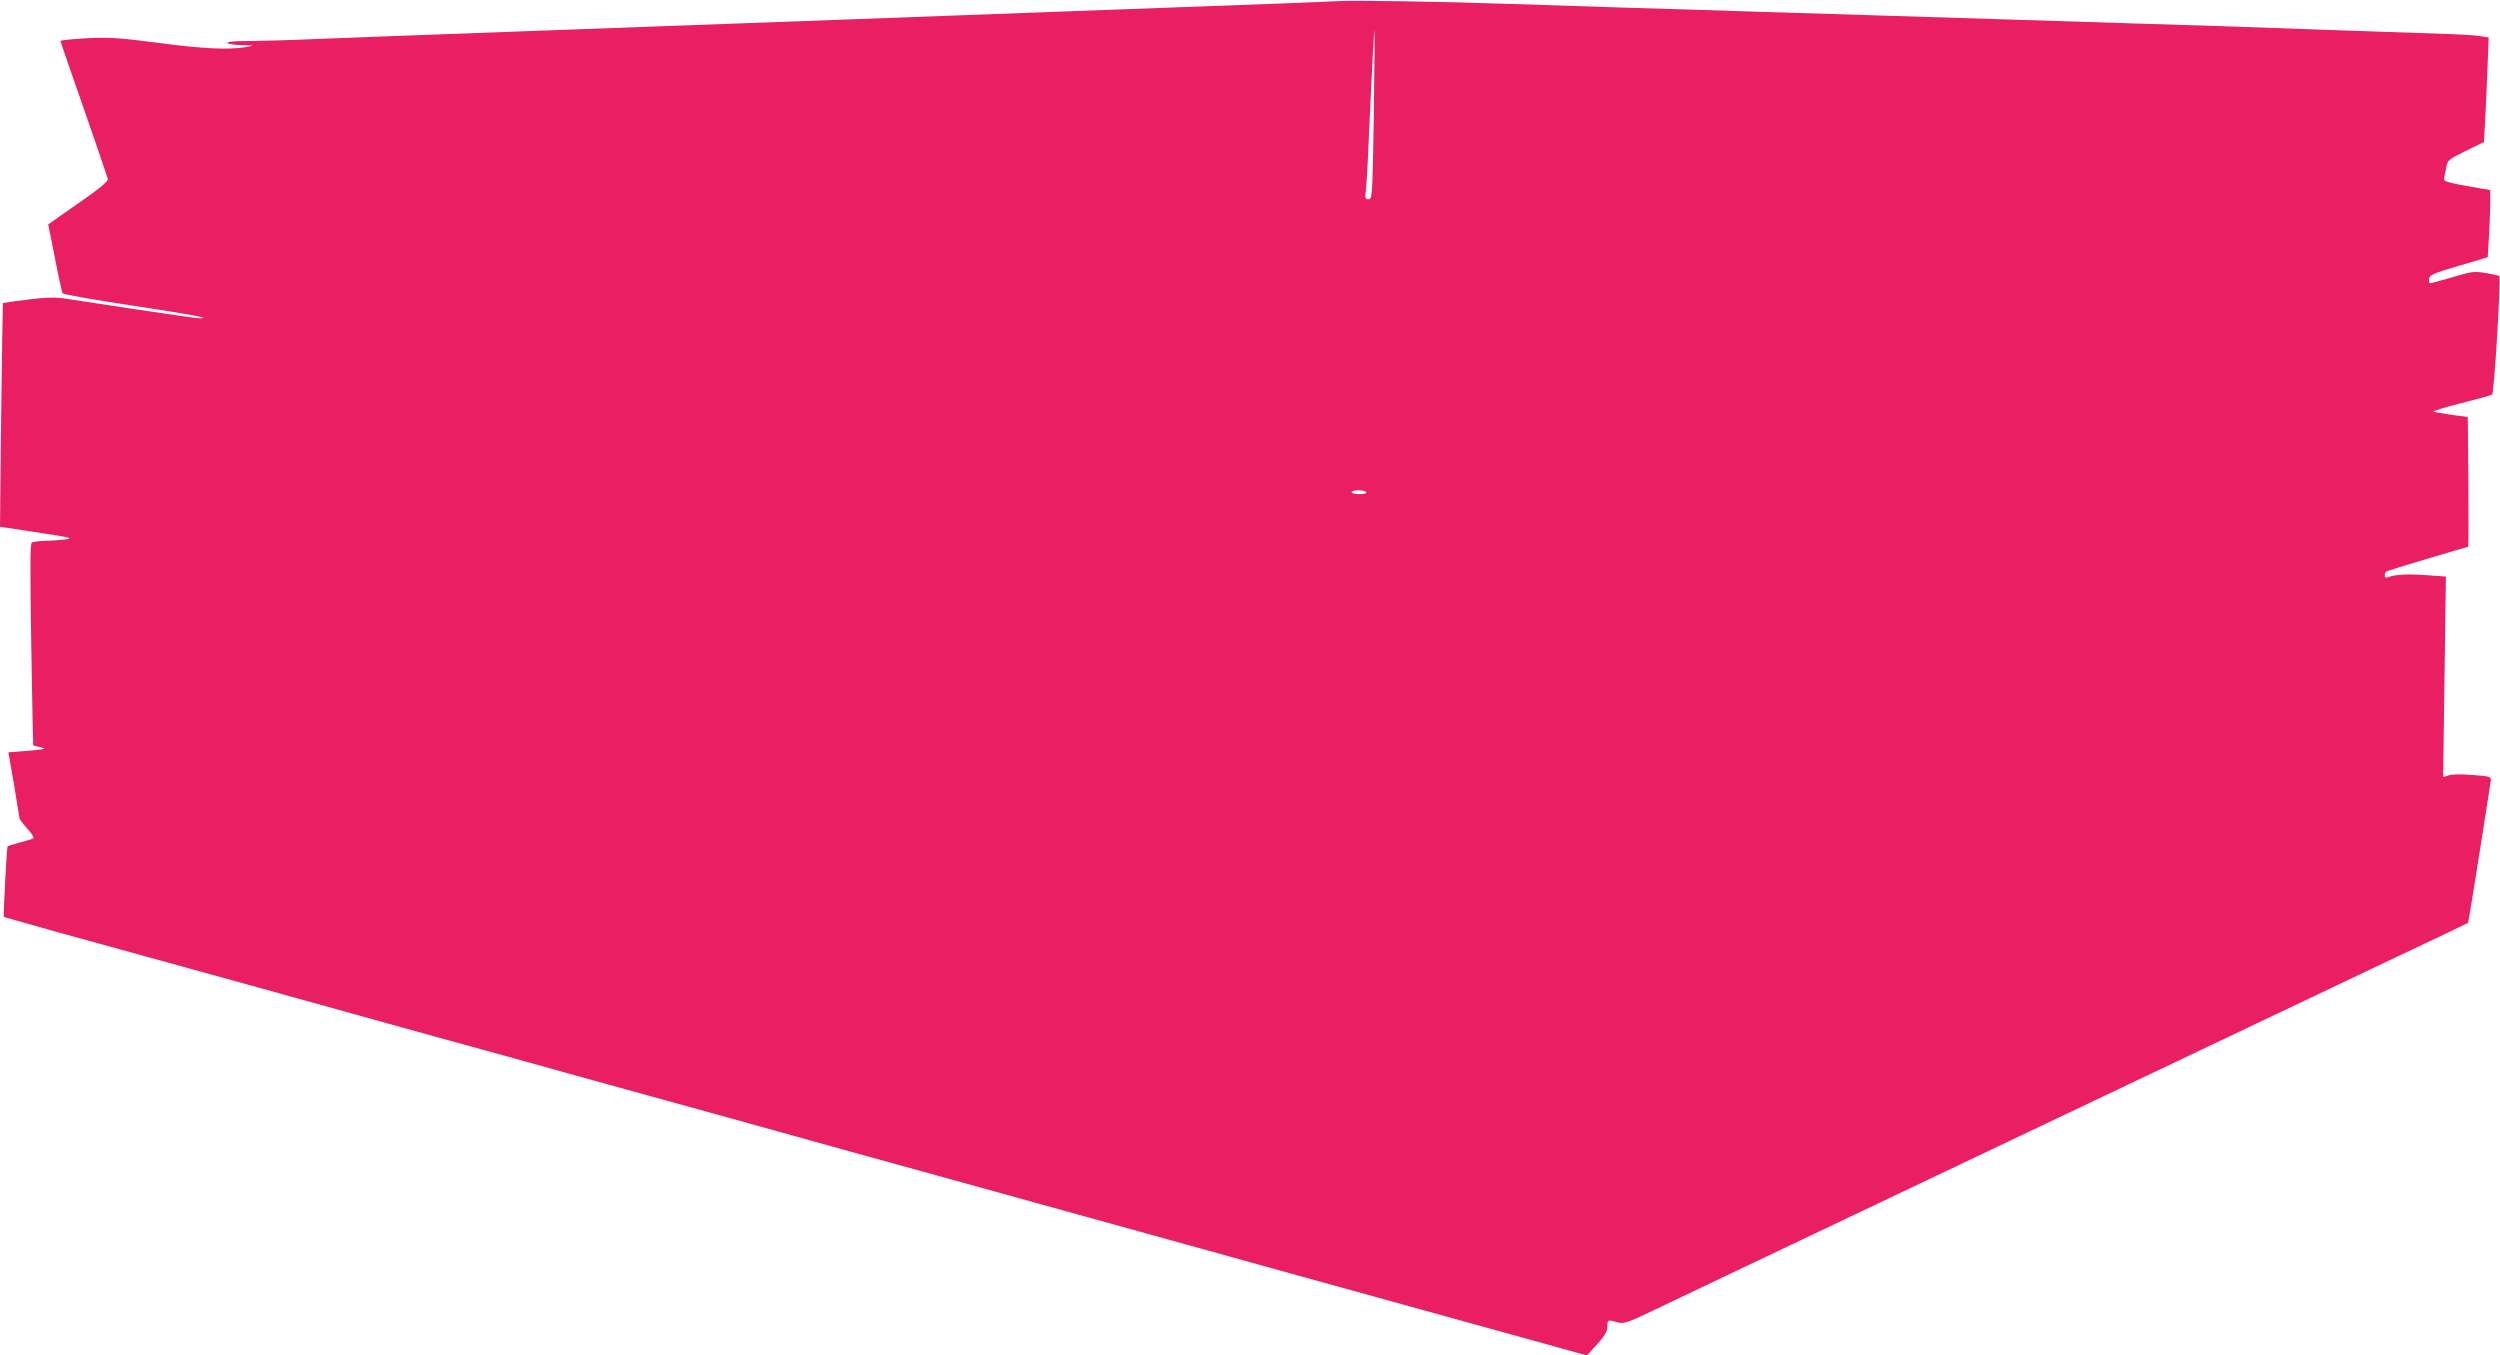 <?xml version="1.0" standalone="no"?>
<!DOCTYPE svg PUBLIC "-//W3C//DTD SVG 20010904//EN"
 "http://www.w3.org/TR/2001/REC-SVG-20010904/DTD/svg10.dtd">
<svg version="1.0" xmlns="http://www.w3.org/2000/svg"
 width="1280pt" height="694pt" viewBox="0 0 1280 694"
 preserveAspectRatio="xMidYMid meet">
<g transform="translate(0,694) scale(0.1,-0.1)"
fill="#e91e63" stroke="none">
<path d="M6845 6934 c-67 -4 -360 -15 -1160 -44 -297 -11 -907 -33 -1355 -50
-448 -16 -1188 -43 -1645 -60 -456 -16 -939 -35 -1072 -40 -133 -6 -290 -10
-348 -10 -68 0 -104 -4 -100 -10 3 -5 36 -11 73 -11 66 -1 66 -2 22 -10 -87
-15 -224 -9 -453 22 -203 26 -249 29 -365 23 -72 -4 -132 -10 -132 -14 0 -4
54 -161 120 -349 65 -187 120 -348 122 -357 2 -12 -37 -45 -127 -108 -72 -50
-141 -99 -154 -108 l-24 -17 34 -171 c18 -94 36 -176 40 -182 4 -5 165 -34
359 -63 315 -48 405 -65 343 -65 -11 0 -154 20 -319 45 -164 25 -330 50 -369
56 -54 8 -98 7 -194 -5 -68 -8 -125 -17 -126 -18 -1 -2 -5 -260 -9 -574 l-6
-571 192 -29 c172 -26 187 -30 142 -36 -27 -3 -74 -7 -104 -7 -30 -1 -60 -5
-67 -9 -9 -5 -9 -132 -3 -522 5 -283 9 -516 10 -516 0 -1 15 -5 33 -9 42 -9
30 -12 -74 -20 l-86 -7 29 -166 c15 -92 28 -170 28 -173 0 -3 18 -27 41 -53
28 -31 36 -47 27 -50 -7 -3 -39 -12 -71 -21 -31 -8 -58 -17 -58 -18 -5 -8 -23
-360 -19 -362 3 -1 122 -35 265 -75 143 -39 364 -100 490 -135 127 -35 377
-104 558 -154 180 -50 474 -132 655 -182 180 -50 433 -120 562 -155 129 -36
380 -106 558 -155 177 -49 467 -129 645 -178 177 -49 428 -119 557 -155 241
-66 633 -175 1215 -336 182 -50 434 -120 560 -155 127 -35 376 -104 555 -154
737 -204 1037 -287 1255 -347 l230 -64 52 57 c40 44 52 66 53 91 0 36 1 36 51
22 33 -9 47 -5 195 66 87 42 427 203 754 359 327 155 1061 504 1630 775 569
271 1202 571 1405 668 204 96 371 176 372 177 2 1 109 677 116 730 2 18 -6 21
-93 27 -56 5 -107 4 -123 -2 l-28 -9 7 513 7 514 -97 7 c-96 7 -165 4 -198
-10 -13 -5 -18 -2 -18 8 0 9 4 18 10 22 8 5 408 125 417 125 2 0 2 150 1 332
l-3 333 -82 11 c-45 7 -87 14 -94 16 -7 2 55 22 139 43 83 21 156 41 162 45
10 6 46 598 36 607 -2 2 -33 9 -68 15 -61 10 -73 8 -170 -21 -58 -17 -110 -31
-115 -31 -6 0 -8 10 -6 23 4 20 22 28 152 66 l148 44 7 111 c3 61 6 138 6 172
l0 61 -72 12 c-153 27 -169 32 -164 49 2 10 7 34 11 55 6 36 10 40 99 84 l94
46 6 111 c3 61 9 182 12 268 l6 156 -44 7 c-24 4 -86 8 -138 10 -52 2 -356 12
-675 23 -319 12 -737 26 -930 31 -192 6 -492 16 -665 21 -173 5 -463 14 -645
20 -181 6 -474 15 -650 20 -176 6 -468 15 -650 20 -181 6 -458 15 -615 20
-345 12 -803 19 -885 14z m189 -582 c-7 -419 -8 -432 -27 -432 -17 0 -19 5
-14 43 4 23 14 219 23 434 10 216 19 391 21 389 2 -1 0 -197 -3 -434z m-39
-1932 c4 -6 -10 -10 -34 -10 -23 0 -41 5 -41 10 0 6 15 10 34 10 19 0 38 -4
41 -10z"/>
</g>
</svg>
